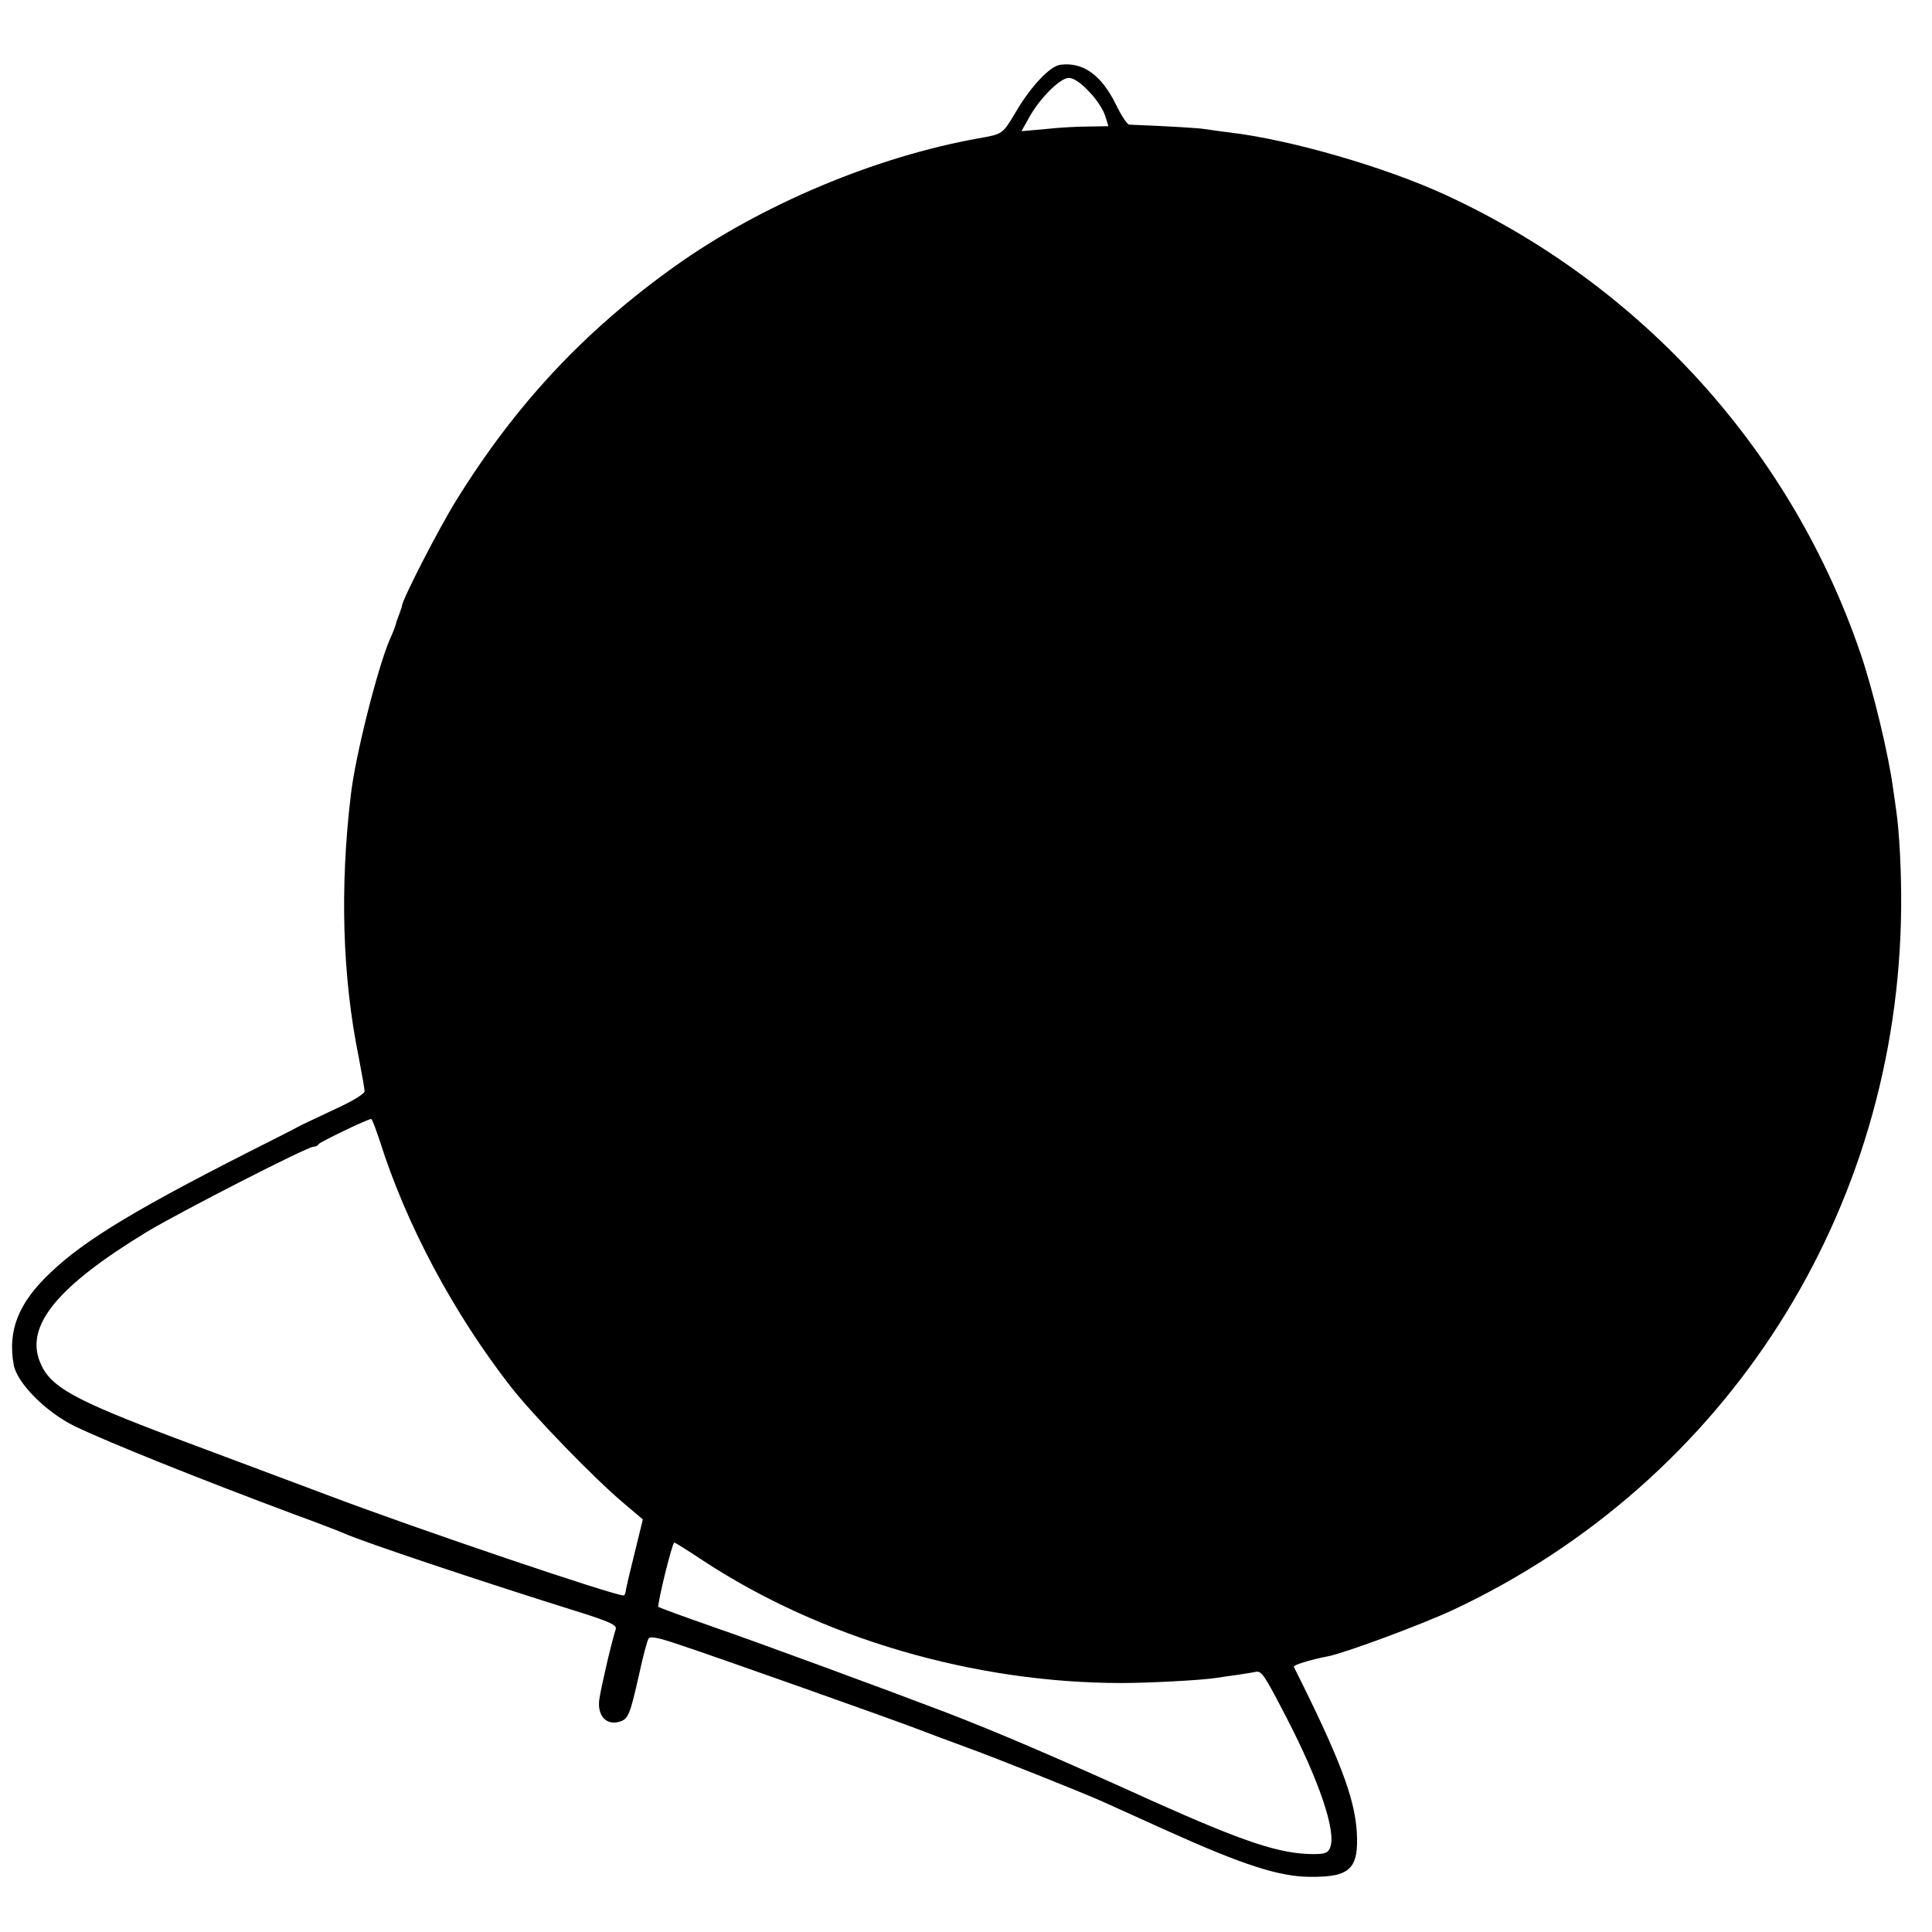 <?xml version="1.0" standalone="no"?>
<!DOCTYPE svg PUBLIC "-//W3C//DTD SVG 20010904//EN"
 "http://www.w3.org/TR/2001/REC-SVG-20010904/DTD/svg10.dtd">
<svg version="1.0" xmlns="http://www.w3.org/2000/svg"
 width="620pt" height="620pt" viewBox="0 0 620 620"
 preserveAspectRatio="xMidYMid meet">
<g transform="translate(0,620) scale(0.1,-0.1)"
fill="#000000" stroke="none">
<path d="M3402 5992 c-33 -5 -93 -68 -142 -151 -43 -72 -41 -71 -120 -85 -331
-59 -699 -214 -975 -411 -291 -208 -511 -444 -701 -751 -55 -88 -174 -320
-174 -338 0 -3 -5 -17 -11 -33 -6 -15 -10 -29 -10 -30 0 -2 -8 -23 -19 -47
-39 -92 -110 -373 -124 -496 -36 -299 -27 -586 25 -842 10 -53 19 -102 19
-110 0 -8 -41 -33 -92 -56 -51 -24 -100 -47 -108 -51 -23 -12 -51 -27 -95 -49
-426 -214 -600 -318 -713 -426 -103 -97 -138 -186 -118 -296 11 -59 104 -152
196 -197 113 -54 400 -169 705 -283 77 -28 149 -56 160 -61 60 -27 433 -152
743 -249 109 -34 132 -45 128 -58 -15 -47 -48 -191 -53 -227 -6 -50 21 -81 62
-71 31 8 36 20 66 153 12 56 26 108 30 114 5 9 30 4 90 -16 119 -39 691 -242
769 -272 36 -14 106 -40 155 -58 100 -36 377 -147 440 -175 22 -10 115 -52
208 -94 246 -111 363 -149 463 -149 127 -1 155 26 148 145 -7 109 -55 236
-202 529 -2 6 54 23 111 34 58 12 300 102 401 149 878 413 1430 1279 1437
2256 1 113 -6 243 -16 310 -2 14 -6 45 -10 70 -14 107 -64 315 -104 432 -222
651 -701 1181 -1331 1472 -195 90 -499 178 -695 201 -32 4 -68 9 -80 11 -16 3
-115 9 -241 14 -6 0 -26 29 -43 65 -47 95 -106 137 -179 127z m92 -85 c23 -23
46 -58 52 -77 l11 -35 -61 -1 c-34 0 -96 -3 -139 -8 l-79 -7 24 43 c34 62 100
128 128 128 15 0 39 -16 64 -43z m-2275 -3369 c85 -269 237 -553 420 -788 71
-91 268 -295 365 -376 l59 -50 -27 -110 c-15 -60 -28 -115 -28 -121 -1 -7 -4
-13 -7 -13 -32 0 -662 213 -947 321 -148 55 -370 139 -494 185 -326 123 -401
164 -432 244 -47 117 58 243 342 416 108 65 516 274 536 274 7 0 14 3 16 8 3
6 153 79 169 81 3 1 15 -32 28 -71z m1037 -1346 c379 -249 869 -393 1344 -393
87 0 255 9 300 16 14 2 45 7 70 10 25 4 52 8 60 10 19 3 27 -9 98 -146 106
-205 160 -365 141 -417 -7 -18 -16 -22 -53 -22 -108 0 -222 38 -519 171 -297
135 -503 223 -662 284 -194 74 -604 225 -749 275 -92 32 -170 61 -173 63 -5 6
44 207 51 207 2 0 44 -26 92 -58z"/>
</g>
</svg>
